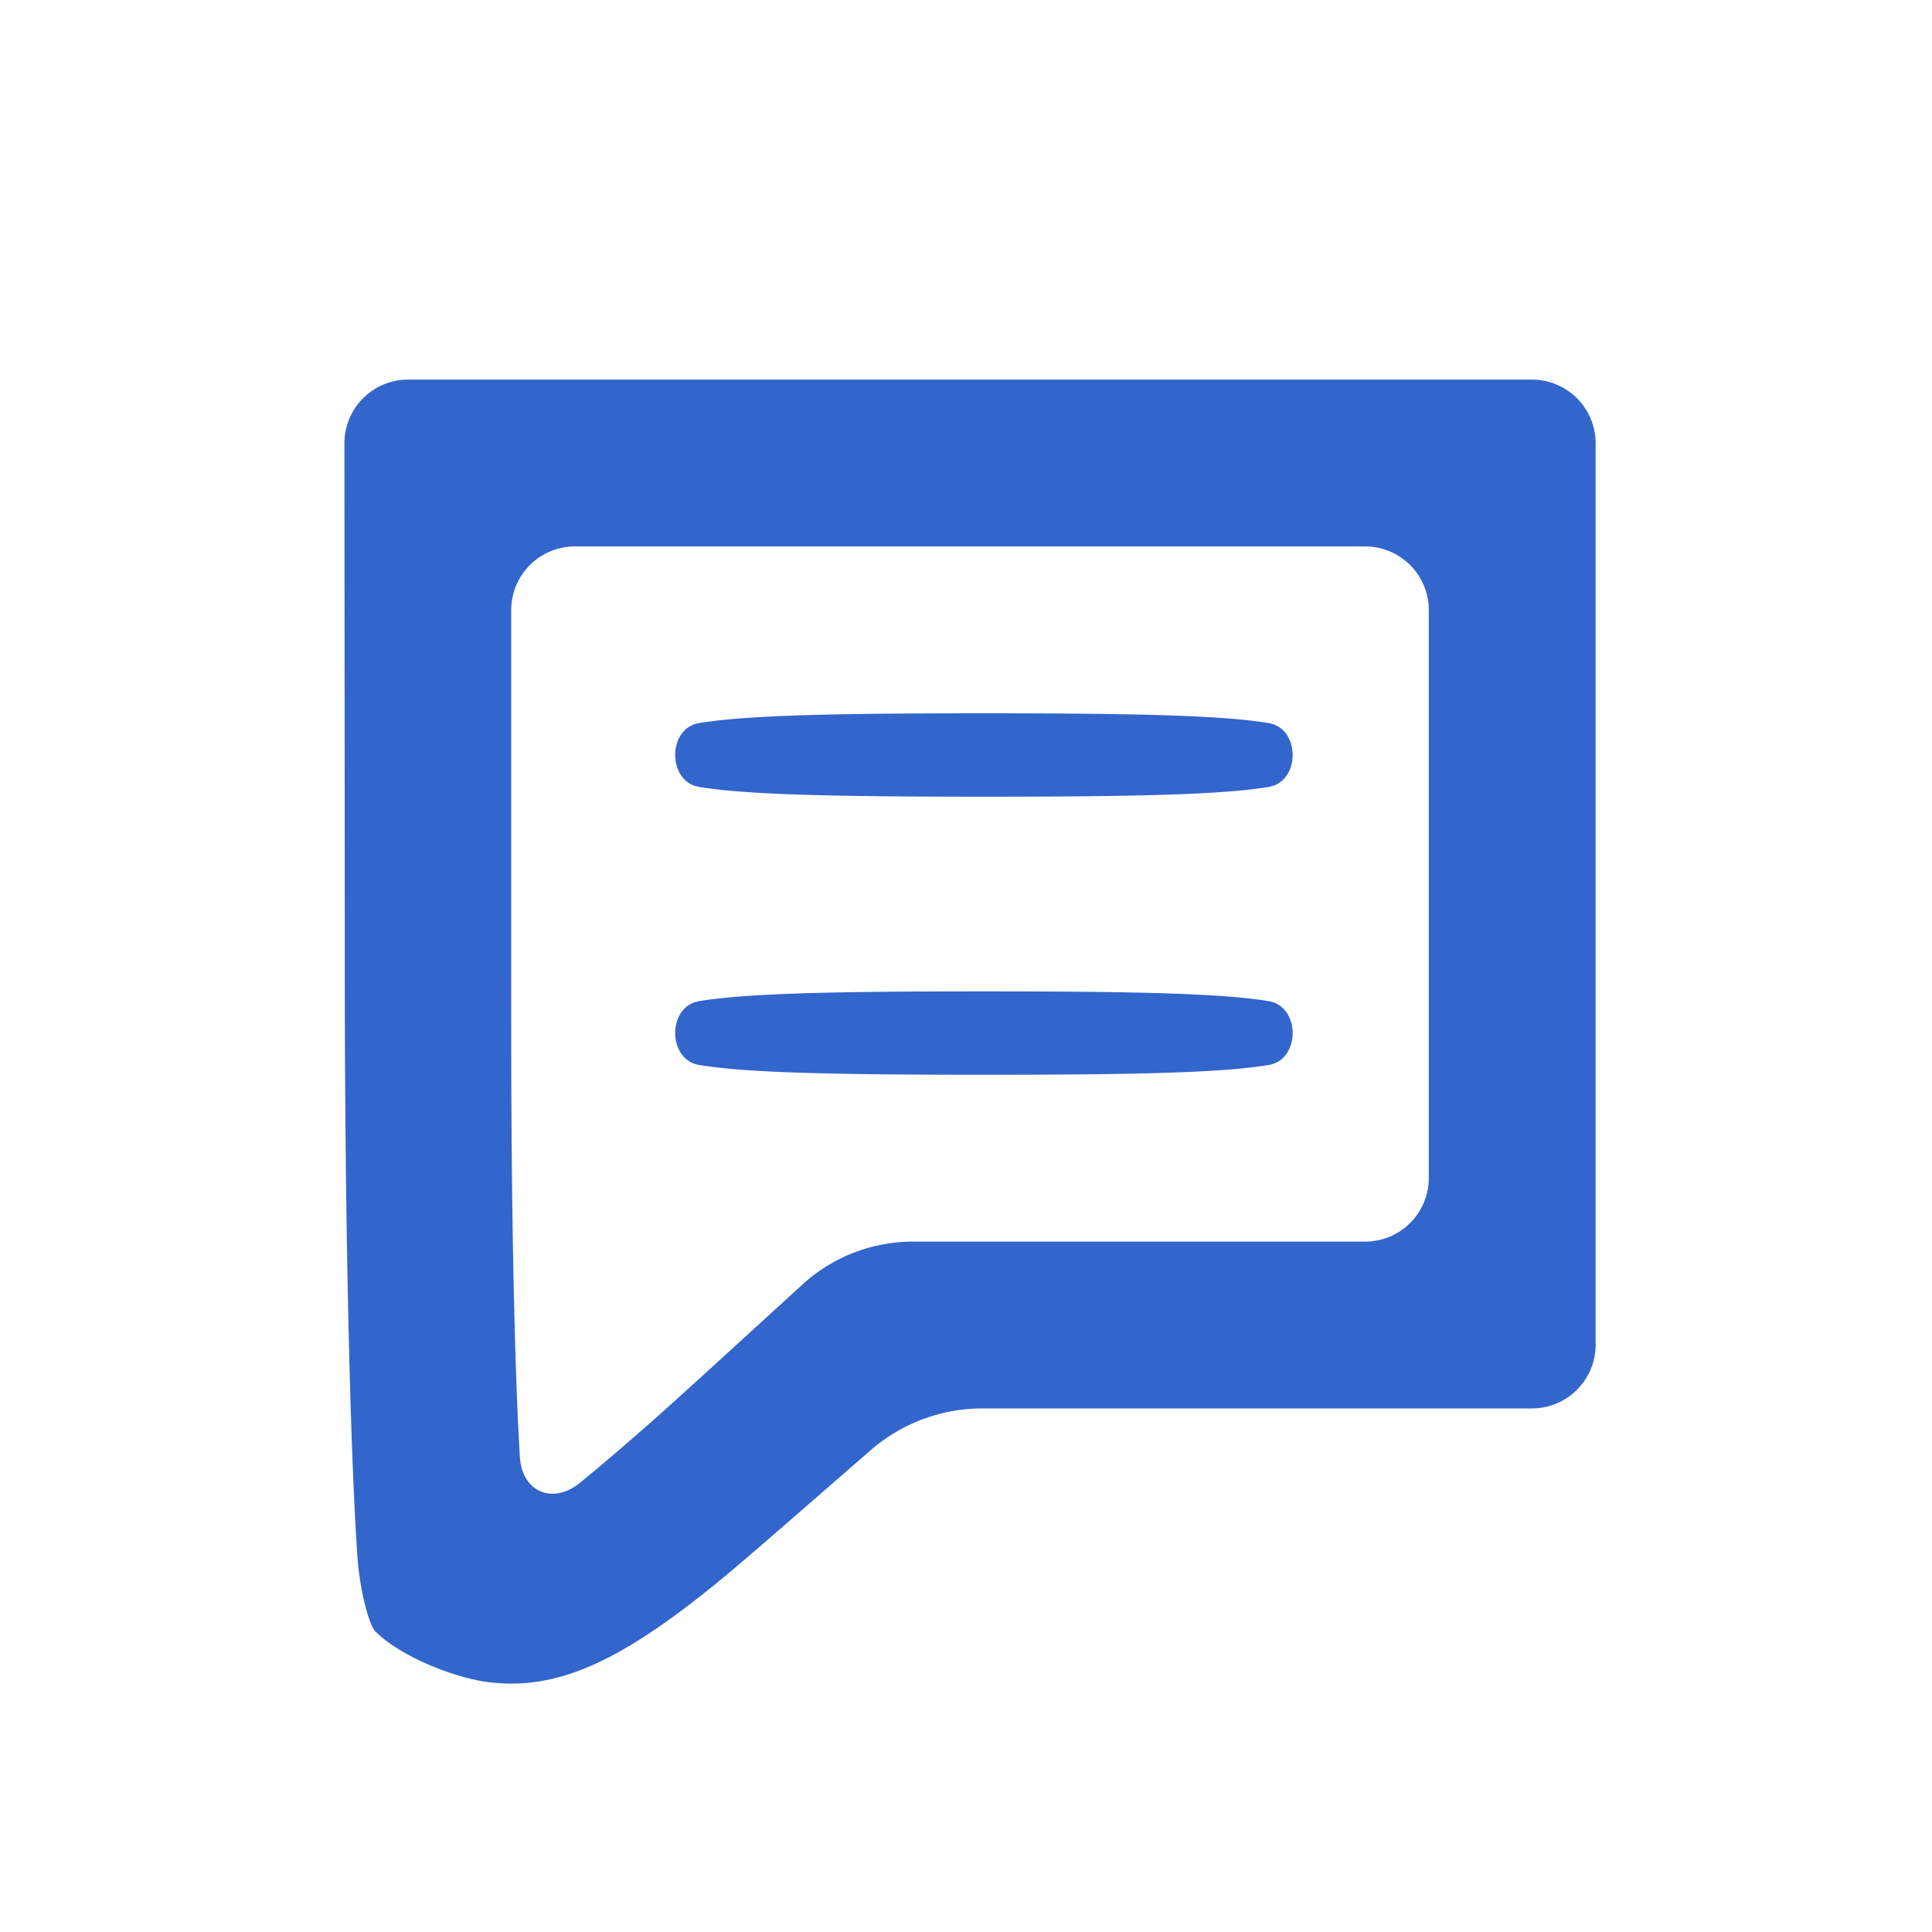 <?xml version="1.0" encoding="UTF-8" standalone="no"?>
<!-- Created with Inkscape (http://www.inkscape.org/) -->

<svg
   version="1.1"
   id="svg1"
   width="512"
   height="512"
   viewBox="0 0 512 512"
   sodipodi:docname="sitechatmainblue.svg"
   inkscape:export-filename="sitechat512x512whiteonblue.png"
   inkscape:export-xdpi="96"
   inkscape:export-ydpi="96"
   inkscape:version="1.4 (86a8ad7, 2024-10-11)"
   xmlns:inkscape="http://www.inkscape.org/namespaces/inkscape"
   xmlns:sodipodi="http://sodipodi.sourceforge.net/DTD/sodipodi-0.dtd"
   xmlns="http://www.w3.org/2000/svg"
   xmlns:svg="http://www.w3.org/2000/svg">
  <defs
     id="defs1">
    <inkscape:path-effect
       effect="fillet_chamfer"
       id="path-effect1"
       is_visible="true"
       lpeversion="1"
       nodesatellites_param="F,0,0,1,0,2,0,1 @ F,0,0,1,0,2,0,1 @ F,0,0,1,0,2,0,1 @ F,0,0,1,0,2,0,1 @ F,0,0,1,0,2,0,1 @ F,0,0,1,0,2,0,1 @ F,0,0,1,0,2,0,1 @ F,0,0,1,0,2,0,1 @ F,0,0,1,0,2,0,1 @ F,0,0,1,0,2,0,1 @ F,0,0,1,0,2,0,1 | F,0,0,1,0,2,0,1 @ F,0,0,1,0,2,0,1 @ F,0,0,1,0,2,0,1 @ F,0,0,1,0,2,0,1 @ F,0,0,1,0,2,0,1 @ F,0,0,1,0,2,0,1 @ F,0,0,1,0,2,0,1 @ F,0,0,1,0,2,0,1 @ F,0,0,1,0,2,0,1 @ F,0,0,1,0,2,0,1 | F,0,0,1,0,2,0,1 @ F,0,0,1,0,2,0,1 @ F,0,0,1,0,2,0,1 @ F,0,0,1,0,2,0,1 | F,0,0,1,0,2,0,1 @ F,0,0,1,0,2,0,1 @ F,0,0,1,0,2,0,1 @ F,0,0,1,0,2,0,1"
       radius="3"
       unit="px"
       method="auto"
       mode="F"
       chamfer_steps="1"
       flexible="false"
       use_knot_distance="true"
       apply_no_radius="true"
       apply_with_radius="true"
       only_selected="false"
       hide_knots="false" />
  </defs>
  <sodipodi:namedview
     id="namedview1"
     pagecolor="#ffffff"
     bordercolor="#000000"
     borderopacity="0.25"
     inkscape:showpageshadow="2"
     inkscape:pageopacity="0.0"
     inkscape:pagecheckerboard="0"
     inkscape:deskcolor="#d1d1d1"
     inkscape:zoom="0.71329397"
     inkscape:cx="113.55767"
     inkscape:cy="332.9623"
     inkscape:window-width="1920"
     inkscape:window-height="1009"
     inkscape:window-x="-8"
     inkscape:window-y="-8"
     inkscape:window-maximized="1"
     inkscape:current-layer="g1"
     inkscape:export-bgcolor="#3366ccff" />
  <g
     inkscape:groupmode="layer"
     inkscape:label="Image"
     id="g1">
    <path
       style="fill:#3366cc;stroke-width:0.873;fill-opacity:1"
       d="M 6.497,42.589 C 6.317,42.406 6.018,41.353 5.942,40.255 5.734,37.258 5.579,31.212 5.55,24.286 c -0.005,-1.105 -0.006,-2.895 -0.006,-4 L 5.533,5.301 A 1.999,1.999 134.98 0 1 7.532,3.301 H 23.172 42.811 a 2,2 45 0 1 2,2 V 17.449 33.598 a 2,2 135 0 1 -2,2 h -6.625 -10.625 a 5.347,5.347 159.492 0 0 -3.509,1.313 l -2,1.739 c -0.833,0.725 -2.18,1.906 -3.041,2.598 -2.927,2.352 -4.852,3.196 -6.931,2.946 C 8.987,44.063 7.265,43.373 6.497,42.589 Z m 11.588,-9.213 1.823,-1.666 a 5.153,5.153 158.787 0 1 3.476,-1.349 h 5.095 9.095 a 2,2 135 0 0 2,-2 V 21.449 10.538 a 2,2 45 0 0 -2,-2 H 27.172 12.769 a 2,2 135 0 0 -2,2 v 11.275 c 0,1.105 -5.15e-4,2.895 0.005,4 0.022,4.847 0.125,8.996 0.267,11.311 0.067,1.093 1.031,1.505 1.883,0.81 0.62,-0.505 1.375,-1.149 2.197,-1.873 0.828,-0.731 2.149,-1.94 2.964,-2.686 z M 16.664,22.813 c 1.232,-0.206 3.366,-0.285 6.945,-0.303 1.104,-0.006 2.895,-0.006 3.999,3e-6 3.579,0.019 5.713,0.097 6.945,0.304 0.996,0.167 0.996,1.835 -5.67e-4,2.002 -1.232,0.206 -3.366,0.285 -6.945,0.303 -1.104,0.006 -2.895,0.006 -3.999,-3e-6 -3.579,-0.019 -5.713,-0.097 -6.945,-0.304 -0.996,-0.167 -0.996,-1.835 5.67e-4,-2.002 z m 0,-8.729 c 1.232,-0.206 3.366,-0.285 6.945,-0.303 1.104,-0.006 2.895,-0.006 3.999,3e-6 3.579,0.019 5.713,0.097 6.945,0.304 0.996,0.167 0.996,1.835 -5.67e-4,2.002 -1.232,0.206 -3.366,0.285 -6.945,0.303 -1.104,0.006 -2.895,0.006 -3.999,-3e-6 -3.579,-0.019 -5.713,-0.097 -6.945,-0.304 -0.996,-0.167 -0.996,-1.835 5.67e-4,-2.002 z"
       id="path1"
       inkscape:path-effect="#path-effect1"
       inkscape:original-d="M 8.1502538,43.690476 C 7.4301238,43.416347 6.5523418,42.759961 6.1996288,42.231838 5.8469148,41.703715 5.5523158,32.728253 5.5449648,22.286366 L 5.5315948,3.3011153 H 25.17151 44.811423 V 19.449489 35.597862 H 34.186303 23.561177 l -5.017887,4.364427 c -4.809128,4.18285 -7.069024,4.99352 -10.3930362,3.728187 z m 8.4585872,-8.965498 4.775377,-4.364426 h 9.094949 9.09495 V 19.449489 8.5384251 H 25.171514 10.768909 V 23.813914 c 0,8.401519 0.239525,15.275489 0.532277,15.275489 0.292753,0 2.681197,-1.963991 5.307655,-4.364425 z M 15.133335,23.813914 c 0,-1.091106 1.74577,-1.309327 10.47462,-1.309327 8.728852,0 10.474622,0.218221 10.474622,1.309327 0,1.091106 -1.74577,1.309328 -10.474622,1.309328 -8.72885,0 -10.47462,-0.218222 -10.47462,-1.309328 z m 0,-8.72885 c 0,-1.091107 1.74577,-1.309328 10.47462,-1.309328 8.728852,0 10.474622,0.218221 10.474622,1.309328 0,1.091106 -1.74577,1.309327 -10.474622,1.309327 -8.72885,0 -10.47462,-0.218221 -10.47462,-1.309327 z"
       transform="matrix(8.442,0,0,8.442,44.565,72.731)" />
  </g>
</svg>
